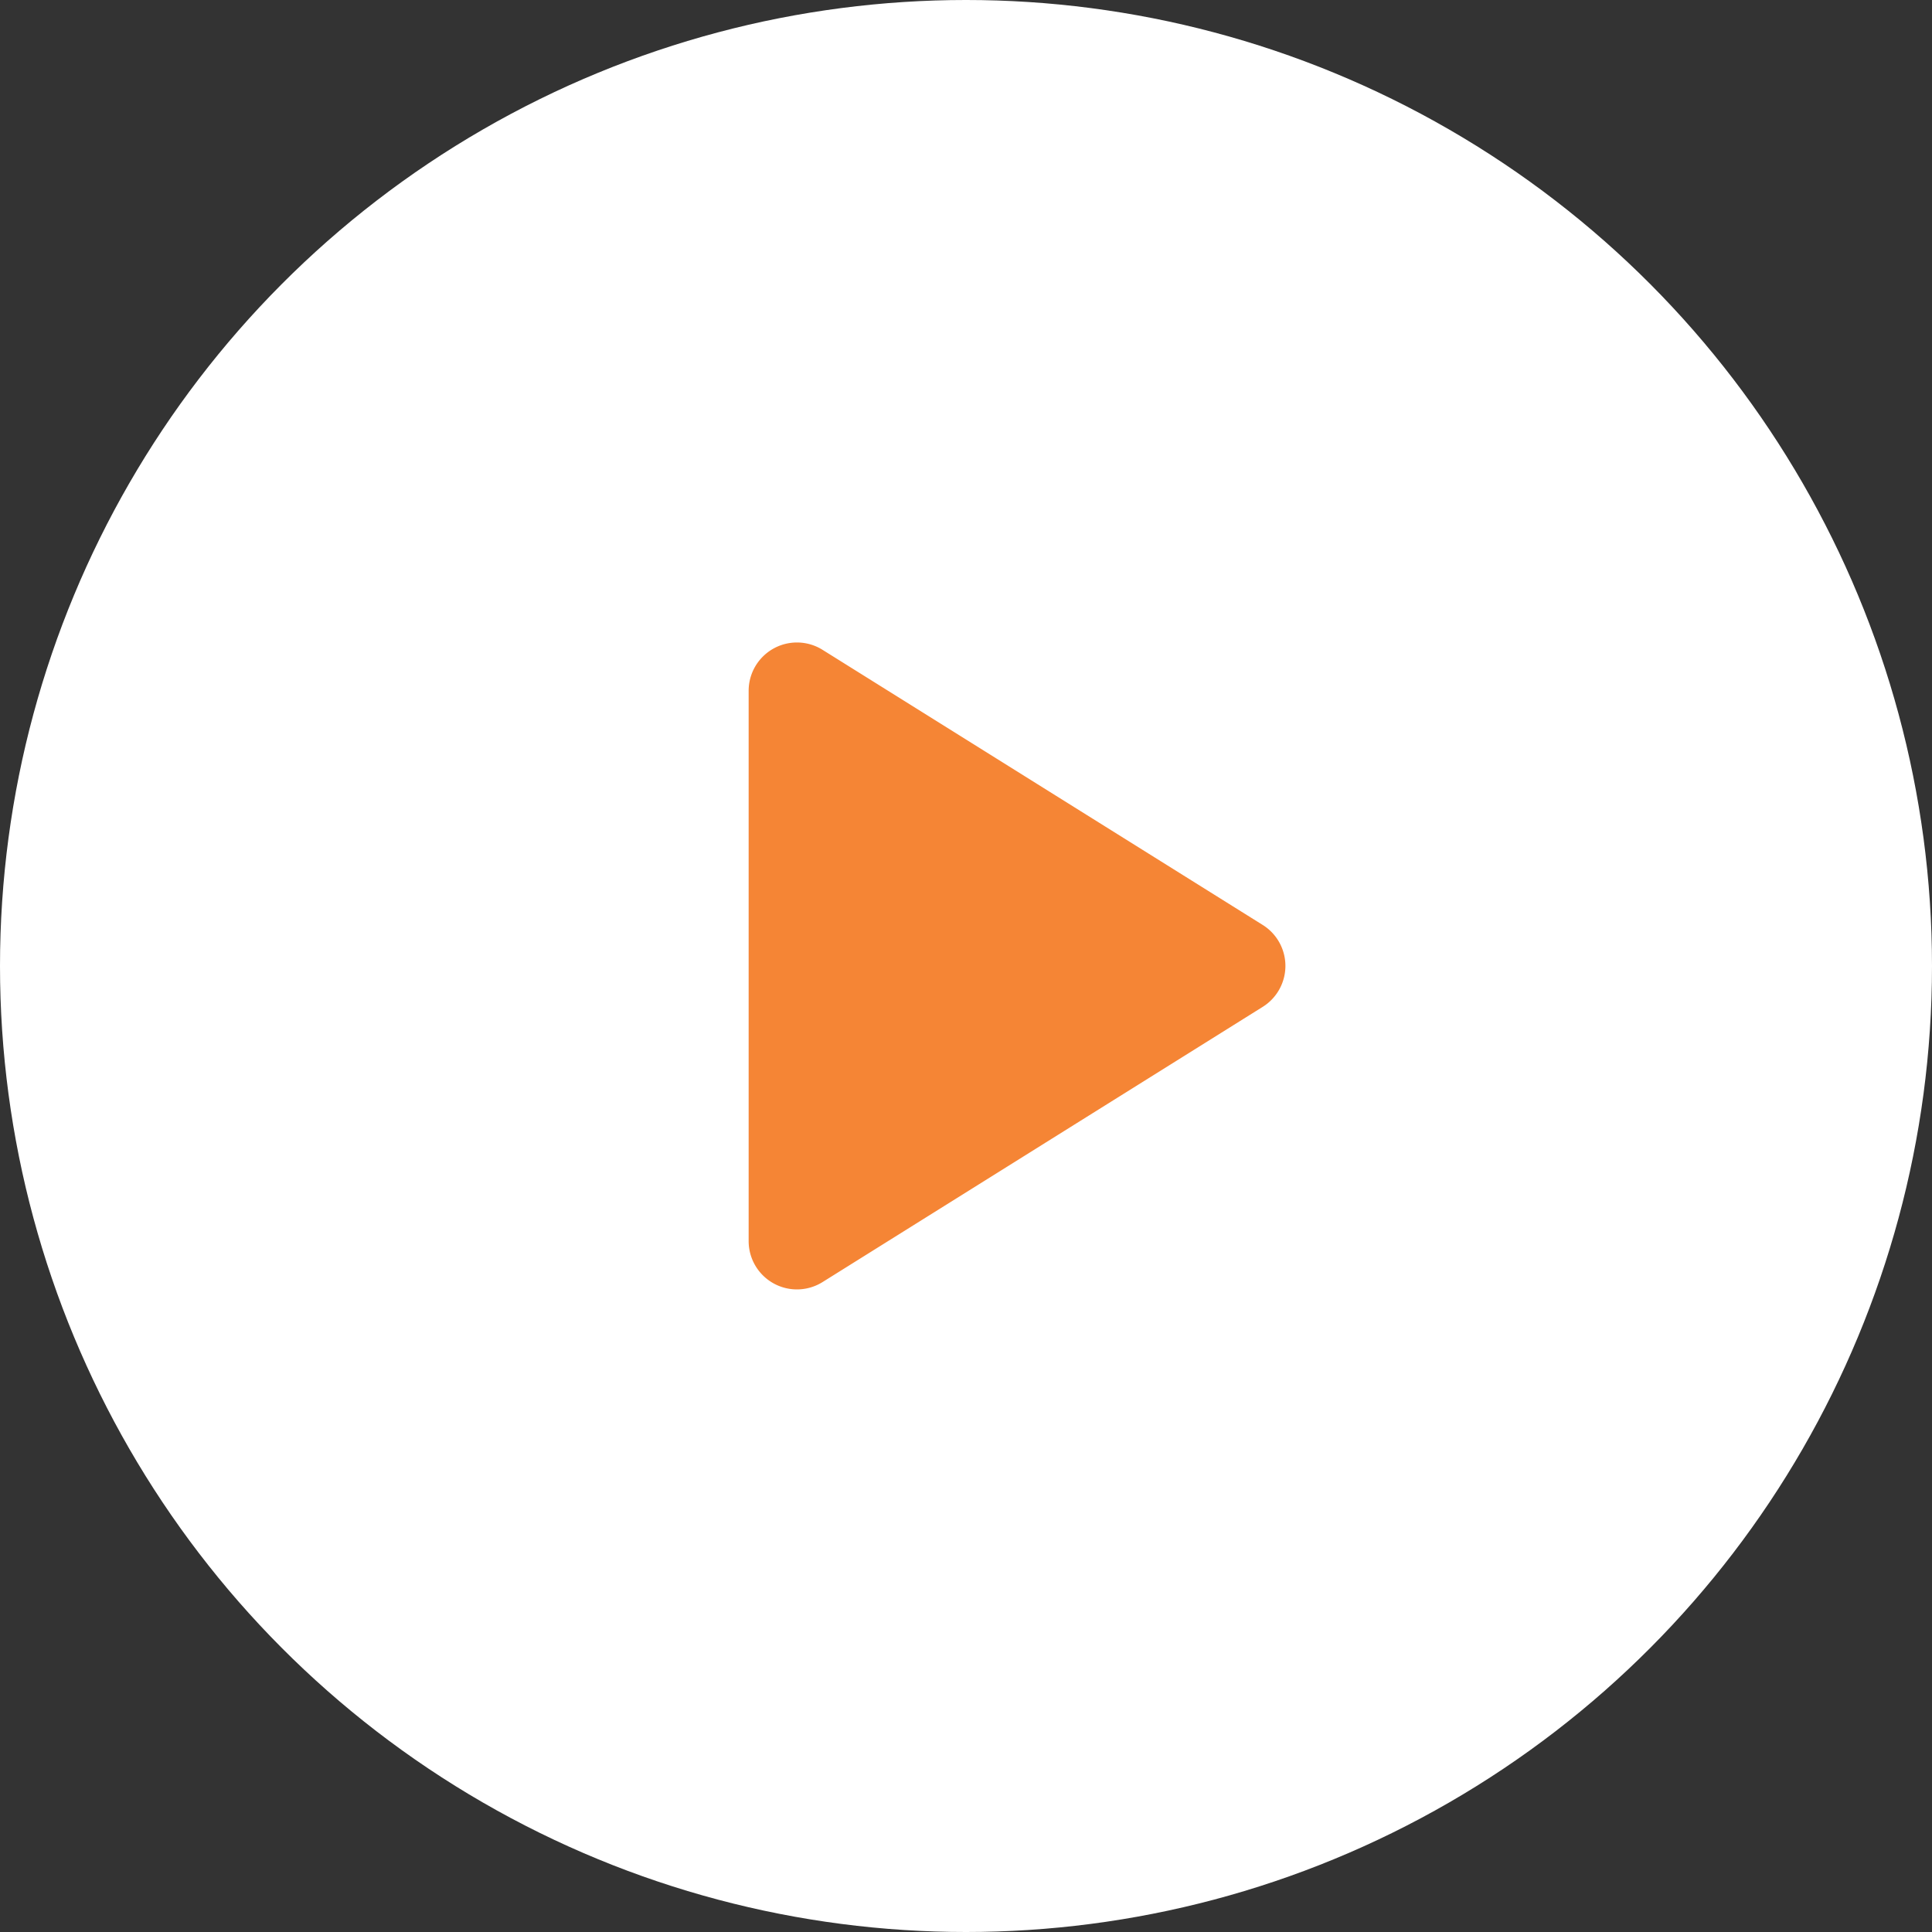 <svg xmlns="http://www.w3.org/2000/svg" width="80" height="80" viewBox="0 0 80 80">
  <rect x="0" y="0" width="80" height="80" fill="#333333" stroke="none"/>
  <g id="play" transform="translate(-942 -1303)">
    <circle id="Ellipse_1290" data-name="Ellipse 1290" cx="40" cy="40" r="40" transform="translate(942 1303)" fill="#fff"/>
    <path id="Polygon_2" data-name="Polygon 2" d="M13.3,2.714a2,2,0,0,1,3.392,0L28.088,20.94a2,2,0,0,1-1.7,3.06H3.608a2,2,0,0,1-1.7-3.06Z" transform="translate(997 1328) rotate(90)" fill="#f58535"/>
  </g>
</svg>
